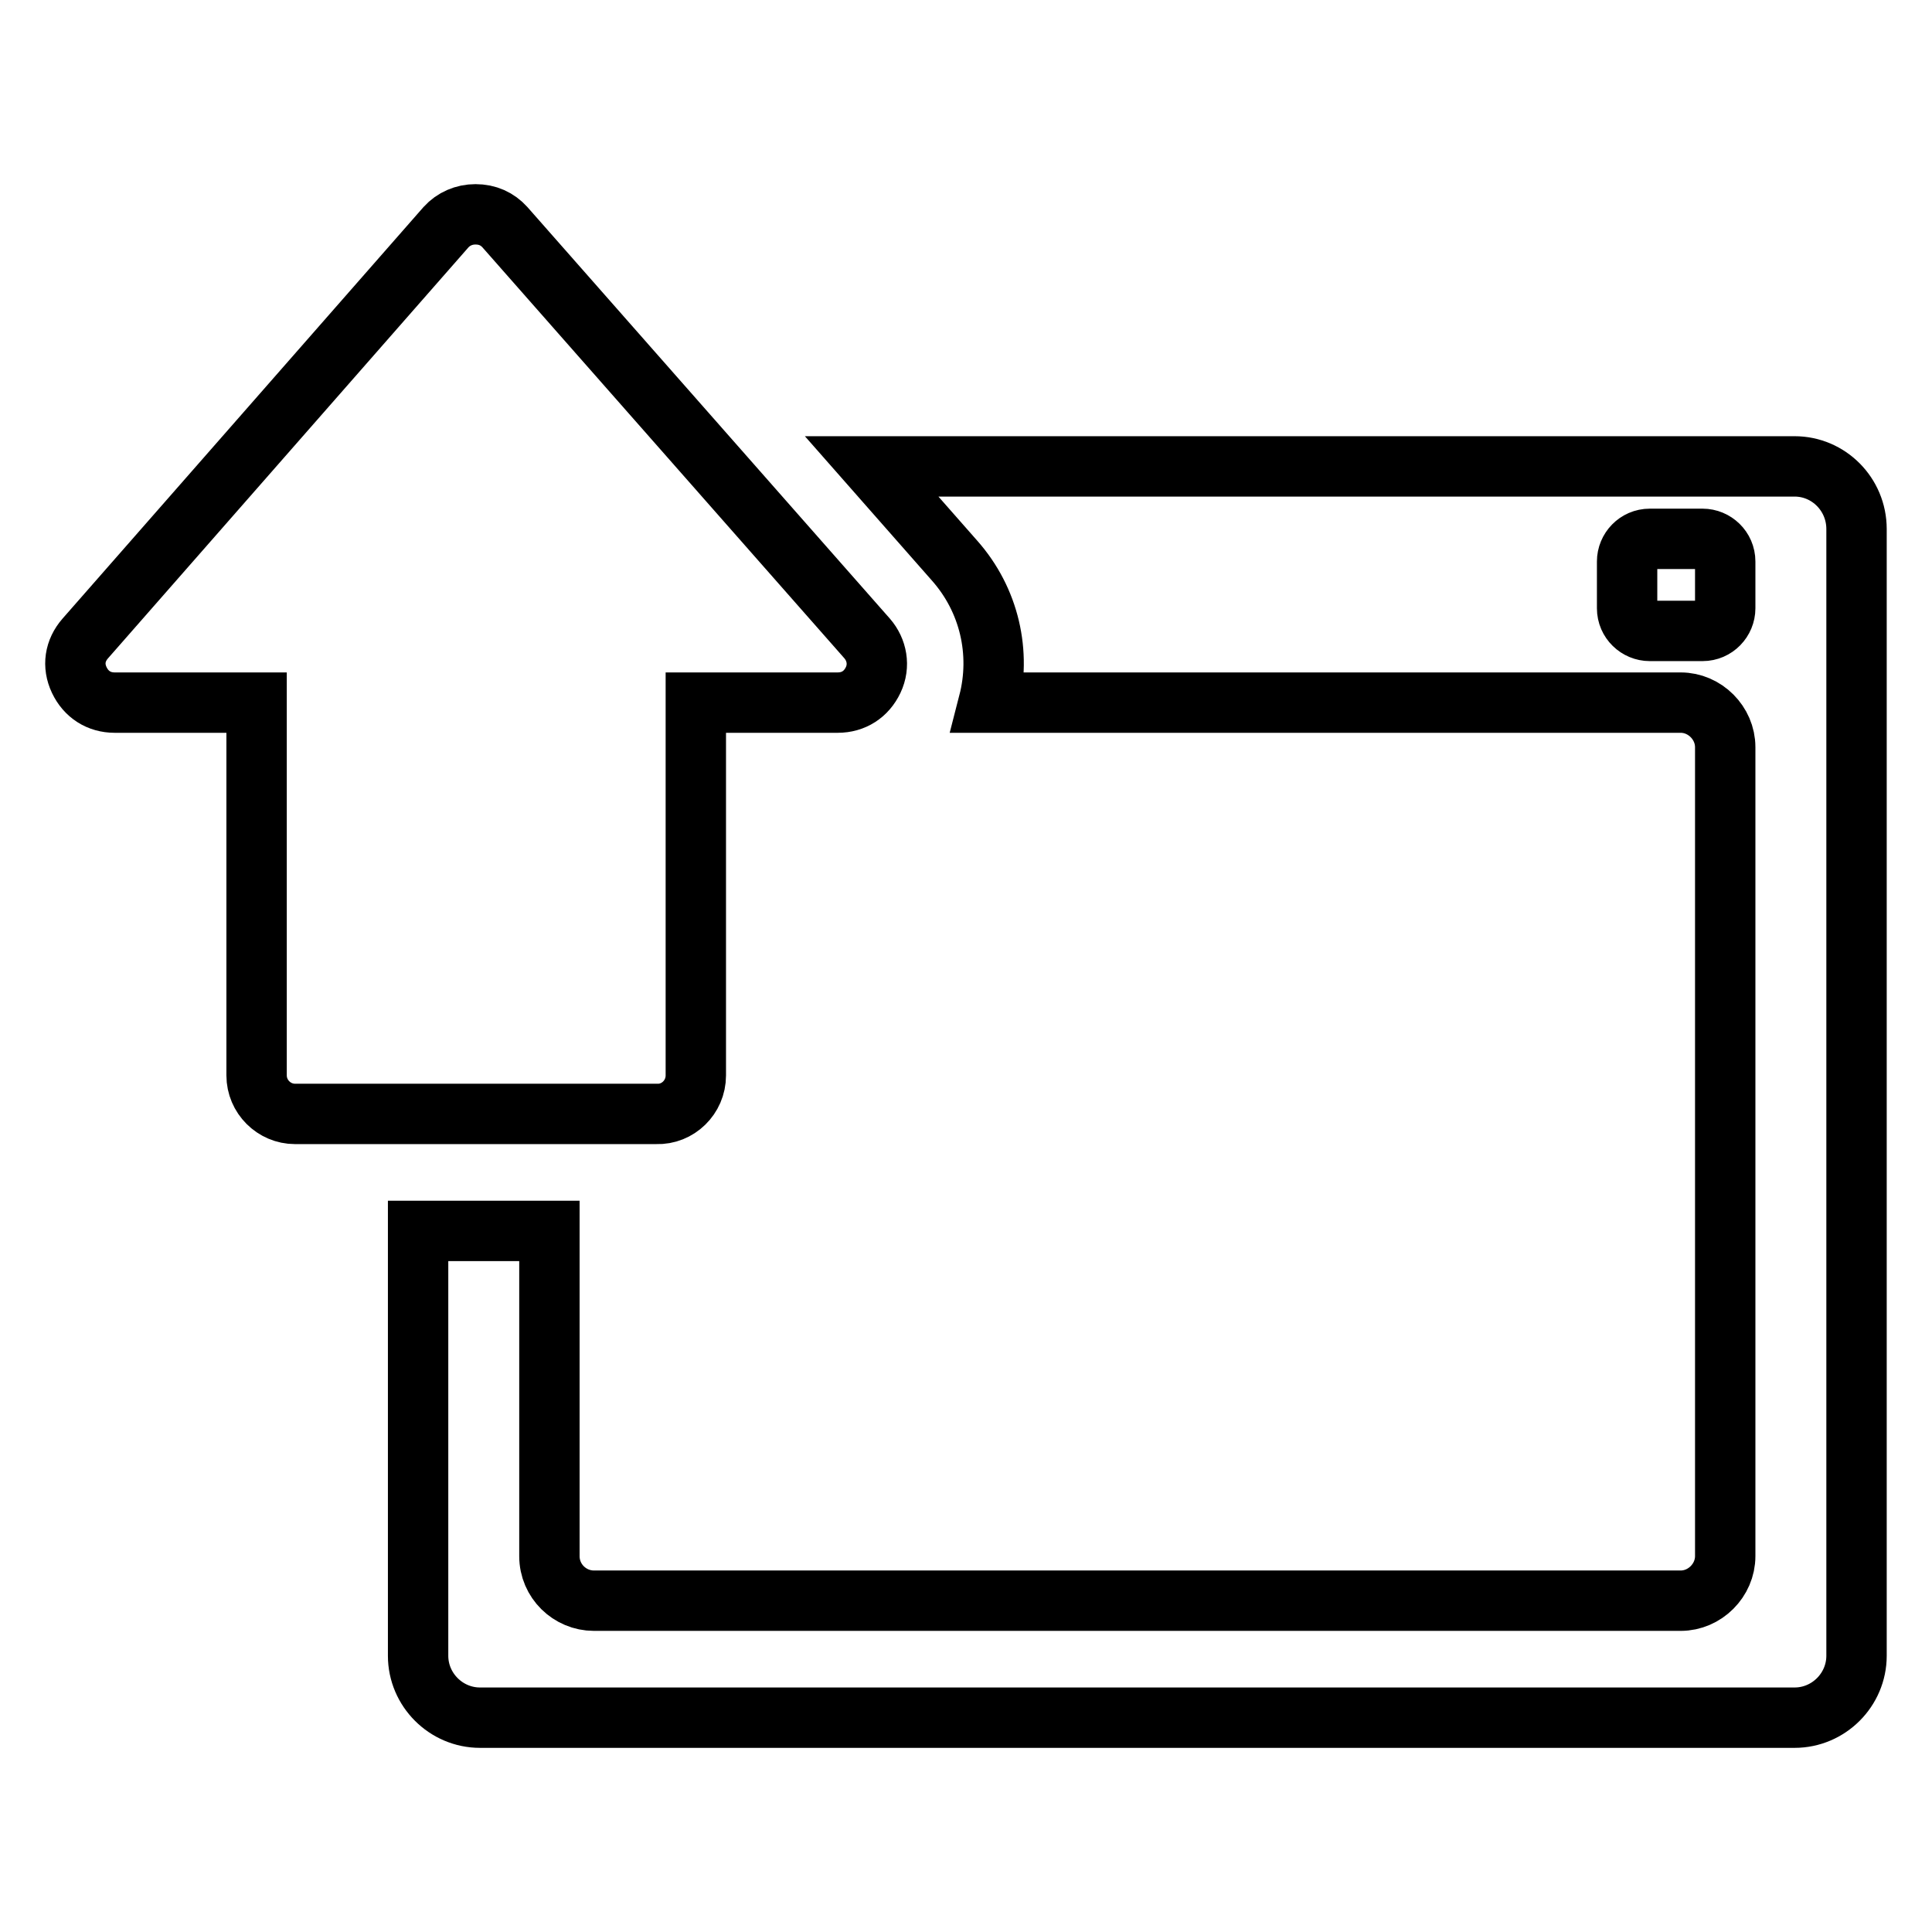 <?xml version="1.0" encoding="utf-8"?>
<!-- Svg Vector Icons : http://www.onlinewebfonts.com/icon -->
<!DOCTYPE svg PUBLIC "-//W3C//DTD SVG 1.1//EN" "http://www.w3.org/Graphics/SVG/1.1/DTD/svg11.dtd">
<svg version="1.1" xmlns="http://www.w3.org/2000/svg" xmlns:xlink="http://www.w3.org/1999/xlink" x="0px" y="0px" viewBox="0 0 256 256" enable-background="new 0 0 256 256" xml:space="preserve">
<g> <path stroke-width="8" fill-opacity="0" stroke="#000000"  d="M92.2,142.5V93.1H111c2.1,0,3.8-1.1,4.7-3c0.9-1.9,0.5-4-0.8-5.5L66.9,30.1c-1-1.1-2.3-1.7-3.9-1.7 c-1.5,0-2.9,0.6-3.9,1.7L11.3,84.6c-1.4,1.6-1.7,3.6-0.8,5.5c0.9,1.9,2.6,3,4.7,3H34v49.4c0,2.8,2.3,5.1,5.1,5.1H87 C89.8,147.7,92.2,145.4,92.2,142.5z M237.8,61.8H115.5l11,12.5c4.6,5.2,6.2,12.2,4.5,18.8h91.7c3.2,0,5.9,2.7,5.9,5.9v107.2 c0,3.2-2.7,5.9-5.9,5.9H78.7c-3.2,0-5.9-2.6-5.9-5.9v-43.1H55.4v56.3c0,4.5,3.7,8.2,8.2,8.2h174.2c4.5,0,8.2-3.7,8.2-8.2V70.1 C246,65.5,242.3,61.8,237.8,61.8z M228.6,80.6c0,1.6-1.3,3-3,3h-7c-1.6,0-3-1.3-3-3v-6.2c0-1.6,1.3-3,3-3h7c1.6,0,3,1.3,3,3V80.6z" /></g>
</svg>